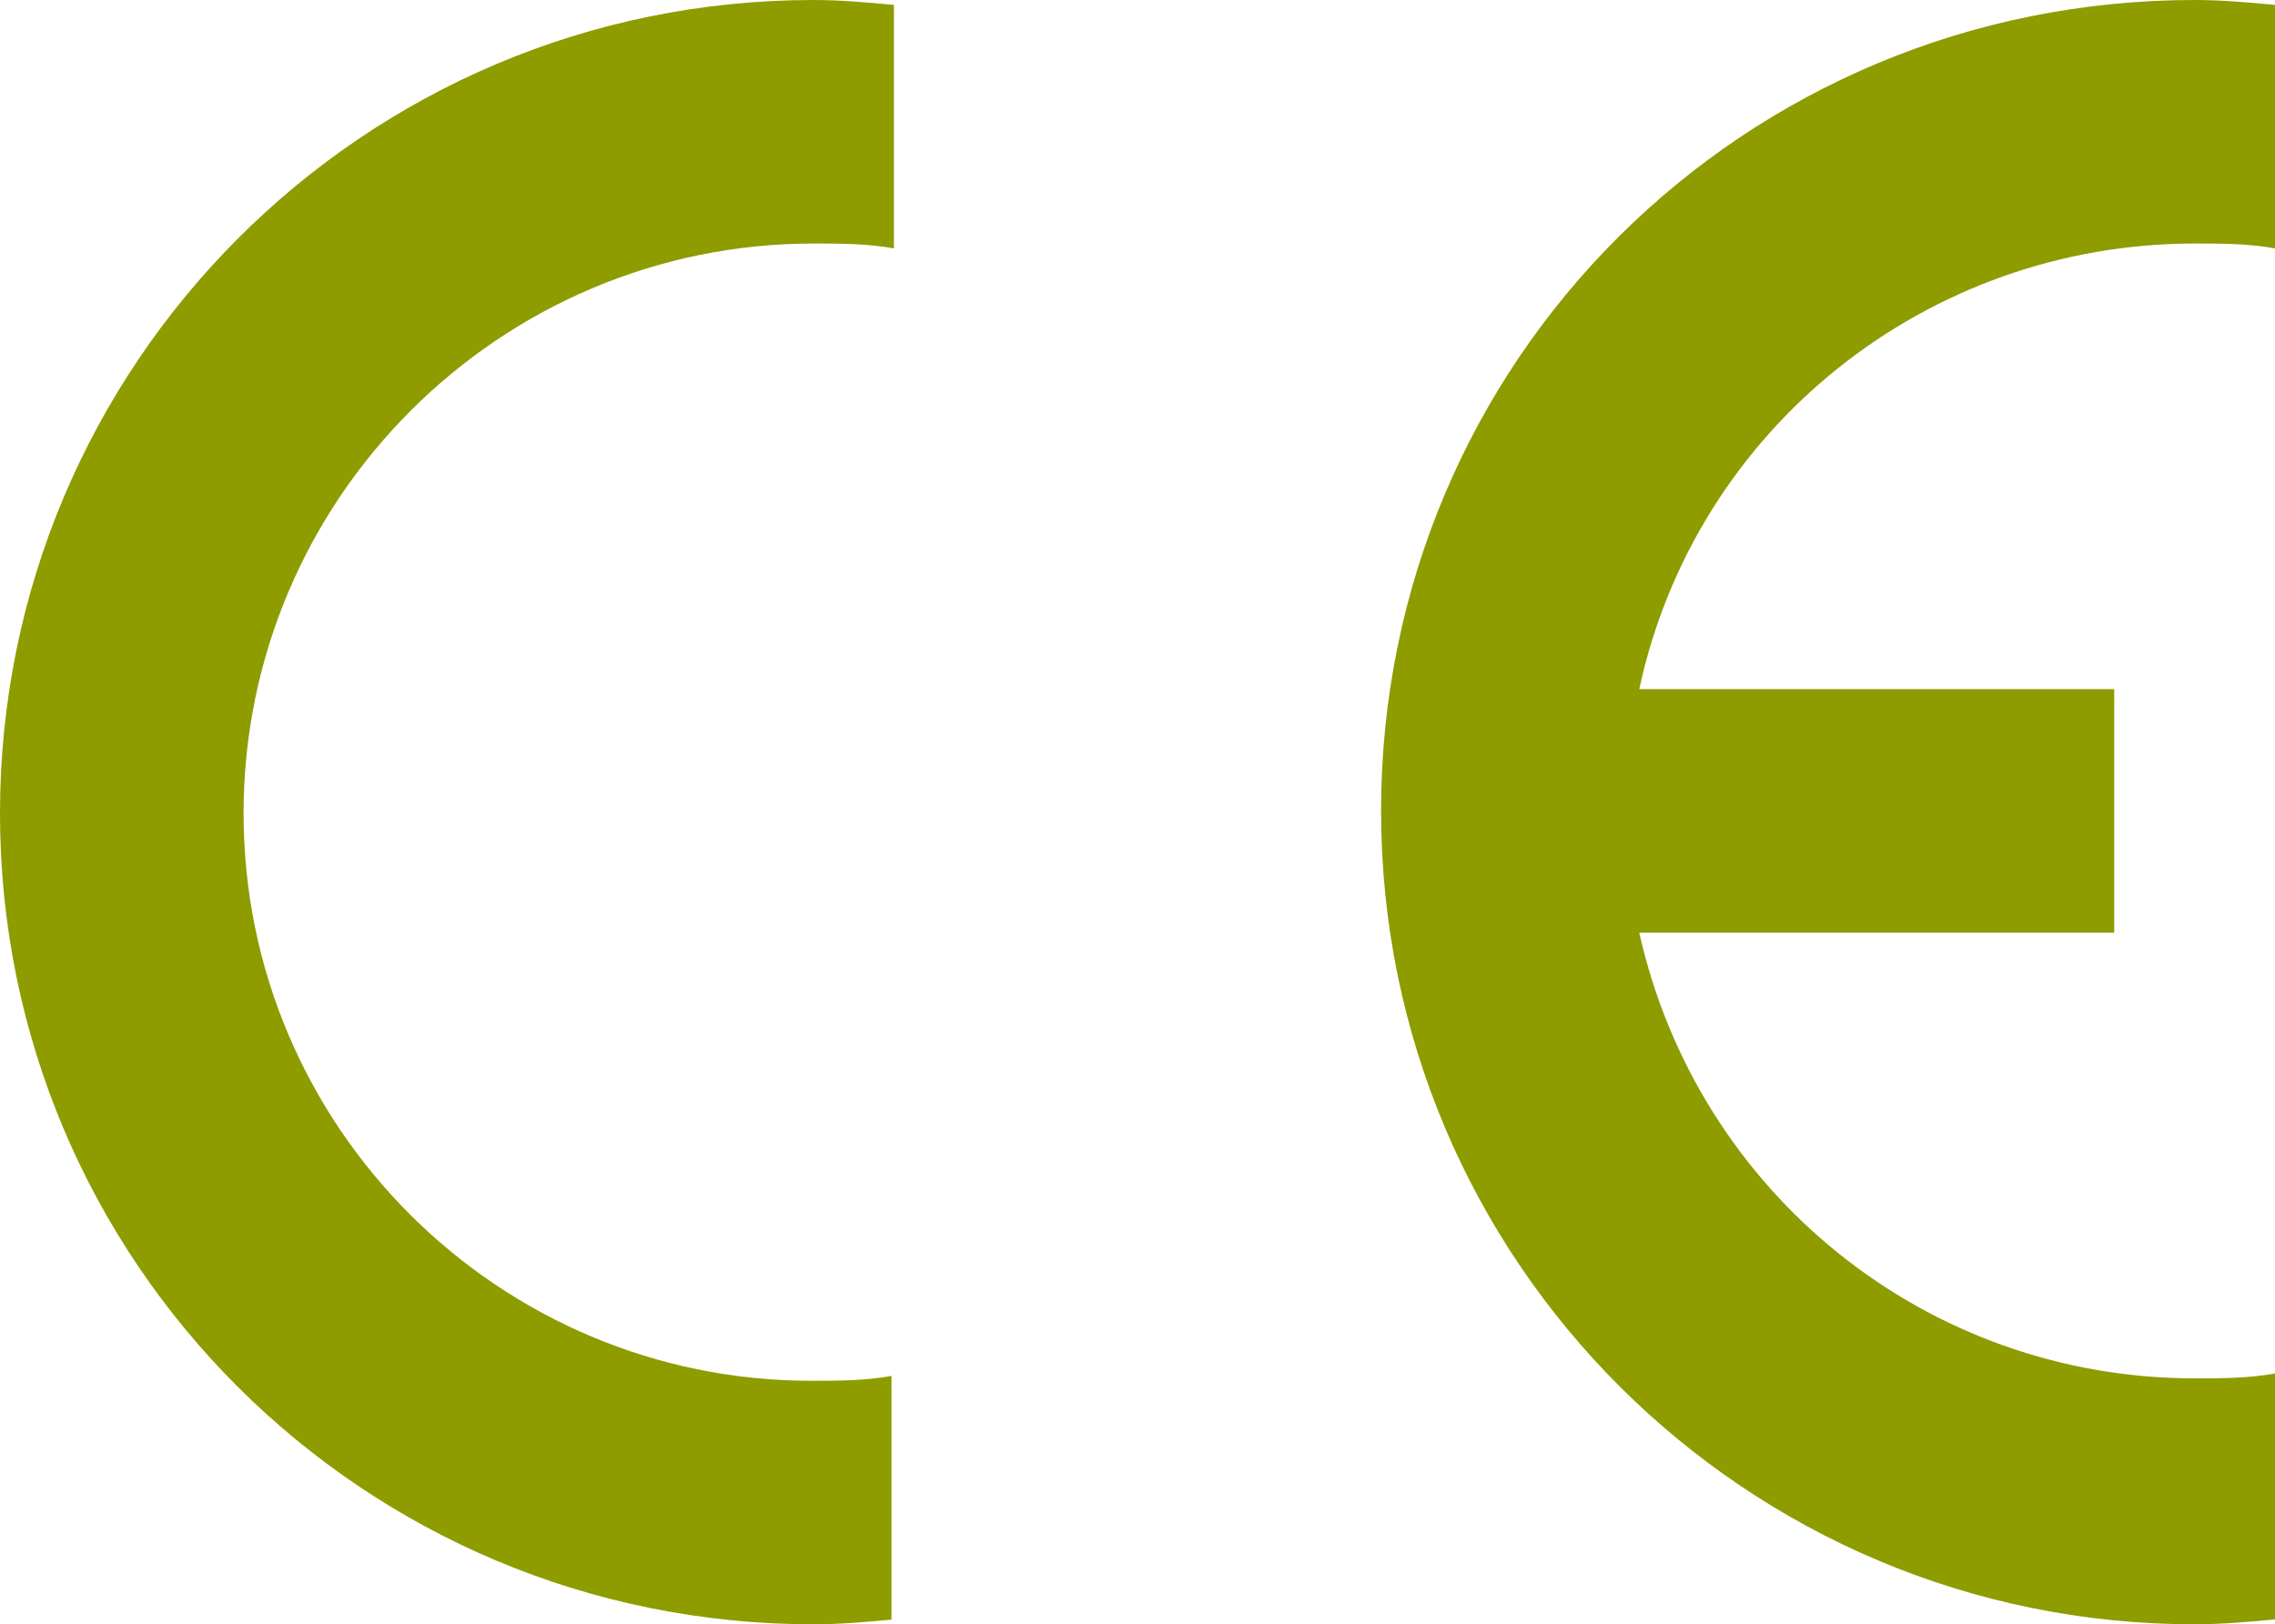 <?xml version="1.0" encoding="utf-8"?>
<!-- Generator: Adobe Illustrator 24.3.0, SVG Export Plug-In . SVG Version: 6.00 Build 0)  -->
<svg version="1.1" id="Calque_1" xmlns="http://www.w3.org/2000/svg" xmlns:xlink="http://www.w3.org/1999/xlink" x="0px" y="0px"
	 viewBox="0 0 93.4 66.7" style="enable-background:new 0 0 93.4 66.7;" xml:space="preserve">
<g>
	<path style="fill-rule:evenodd;clip-rule:evenodd;fill:#8E9C00;" d="M36.7,66.5c-1.1,0.1-2.2,0.2-3.3,0.2C14.9,66.7,0,51.8,0,33.4
		S14.9,0,33.4,0c1.1,0,2.2,0.1,3.3,0.2v10C35.6,10,34.5,10,33.4,10C20.5,10,10,20.5,10,33.4s10.5,23.3,23.3,23.3
		c1.1,0,2.2,0,3.3-0.2V66.5z"/>
	<path style="fill-rule:evenodd;clip-rule:evenodd;fill:#8E9C00;" d="M93.4,66.5c-1.1,0.1-2.2,0.2-3.3,0.2
		c-18.4,0-33.4-14.9-33.4-33.4S71.6,0,90.1,0c1.1,0,2.2,0.1,3.3,0.2v10C92.3,10,91.2,10,90.1,10c-11,0-20.5,7.6-22.8,18.3h19.5v10
		H67.3c2.4,10.7,11.8,18.3,22.8,18.3c1.1,0,2.2,0,3.3-0.2V66.5z"/>
</g>
</svg>
